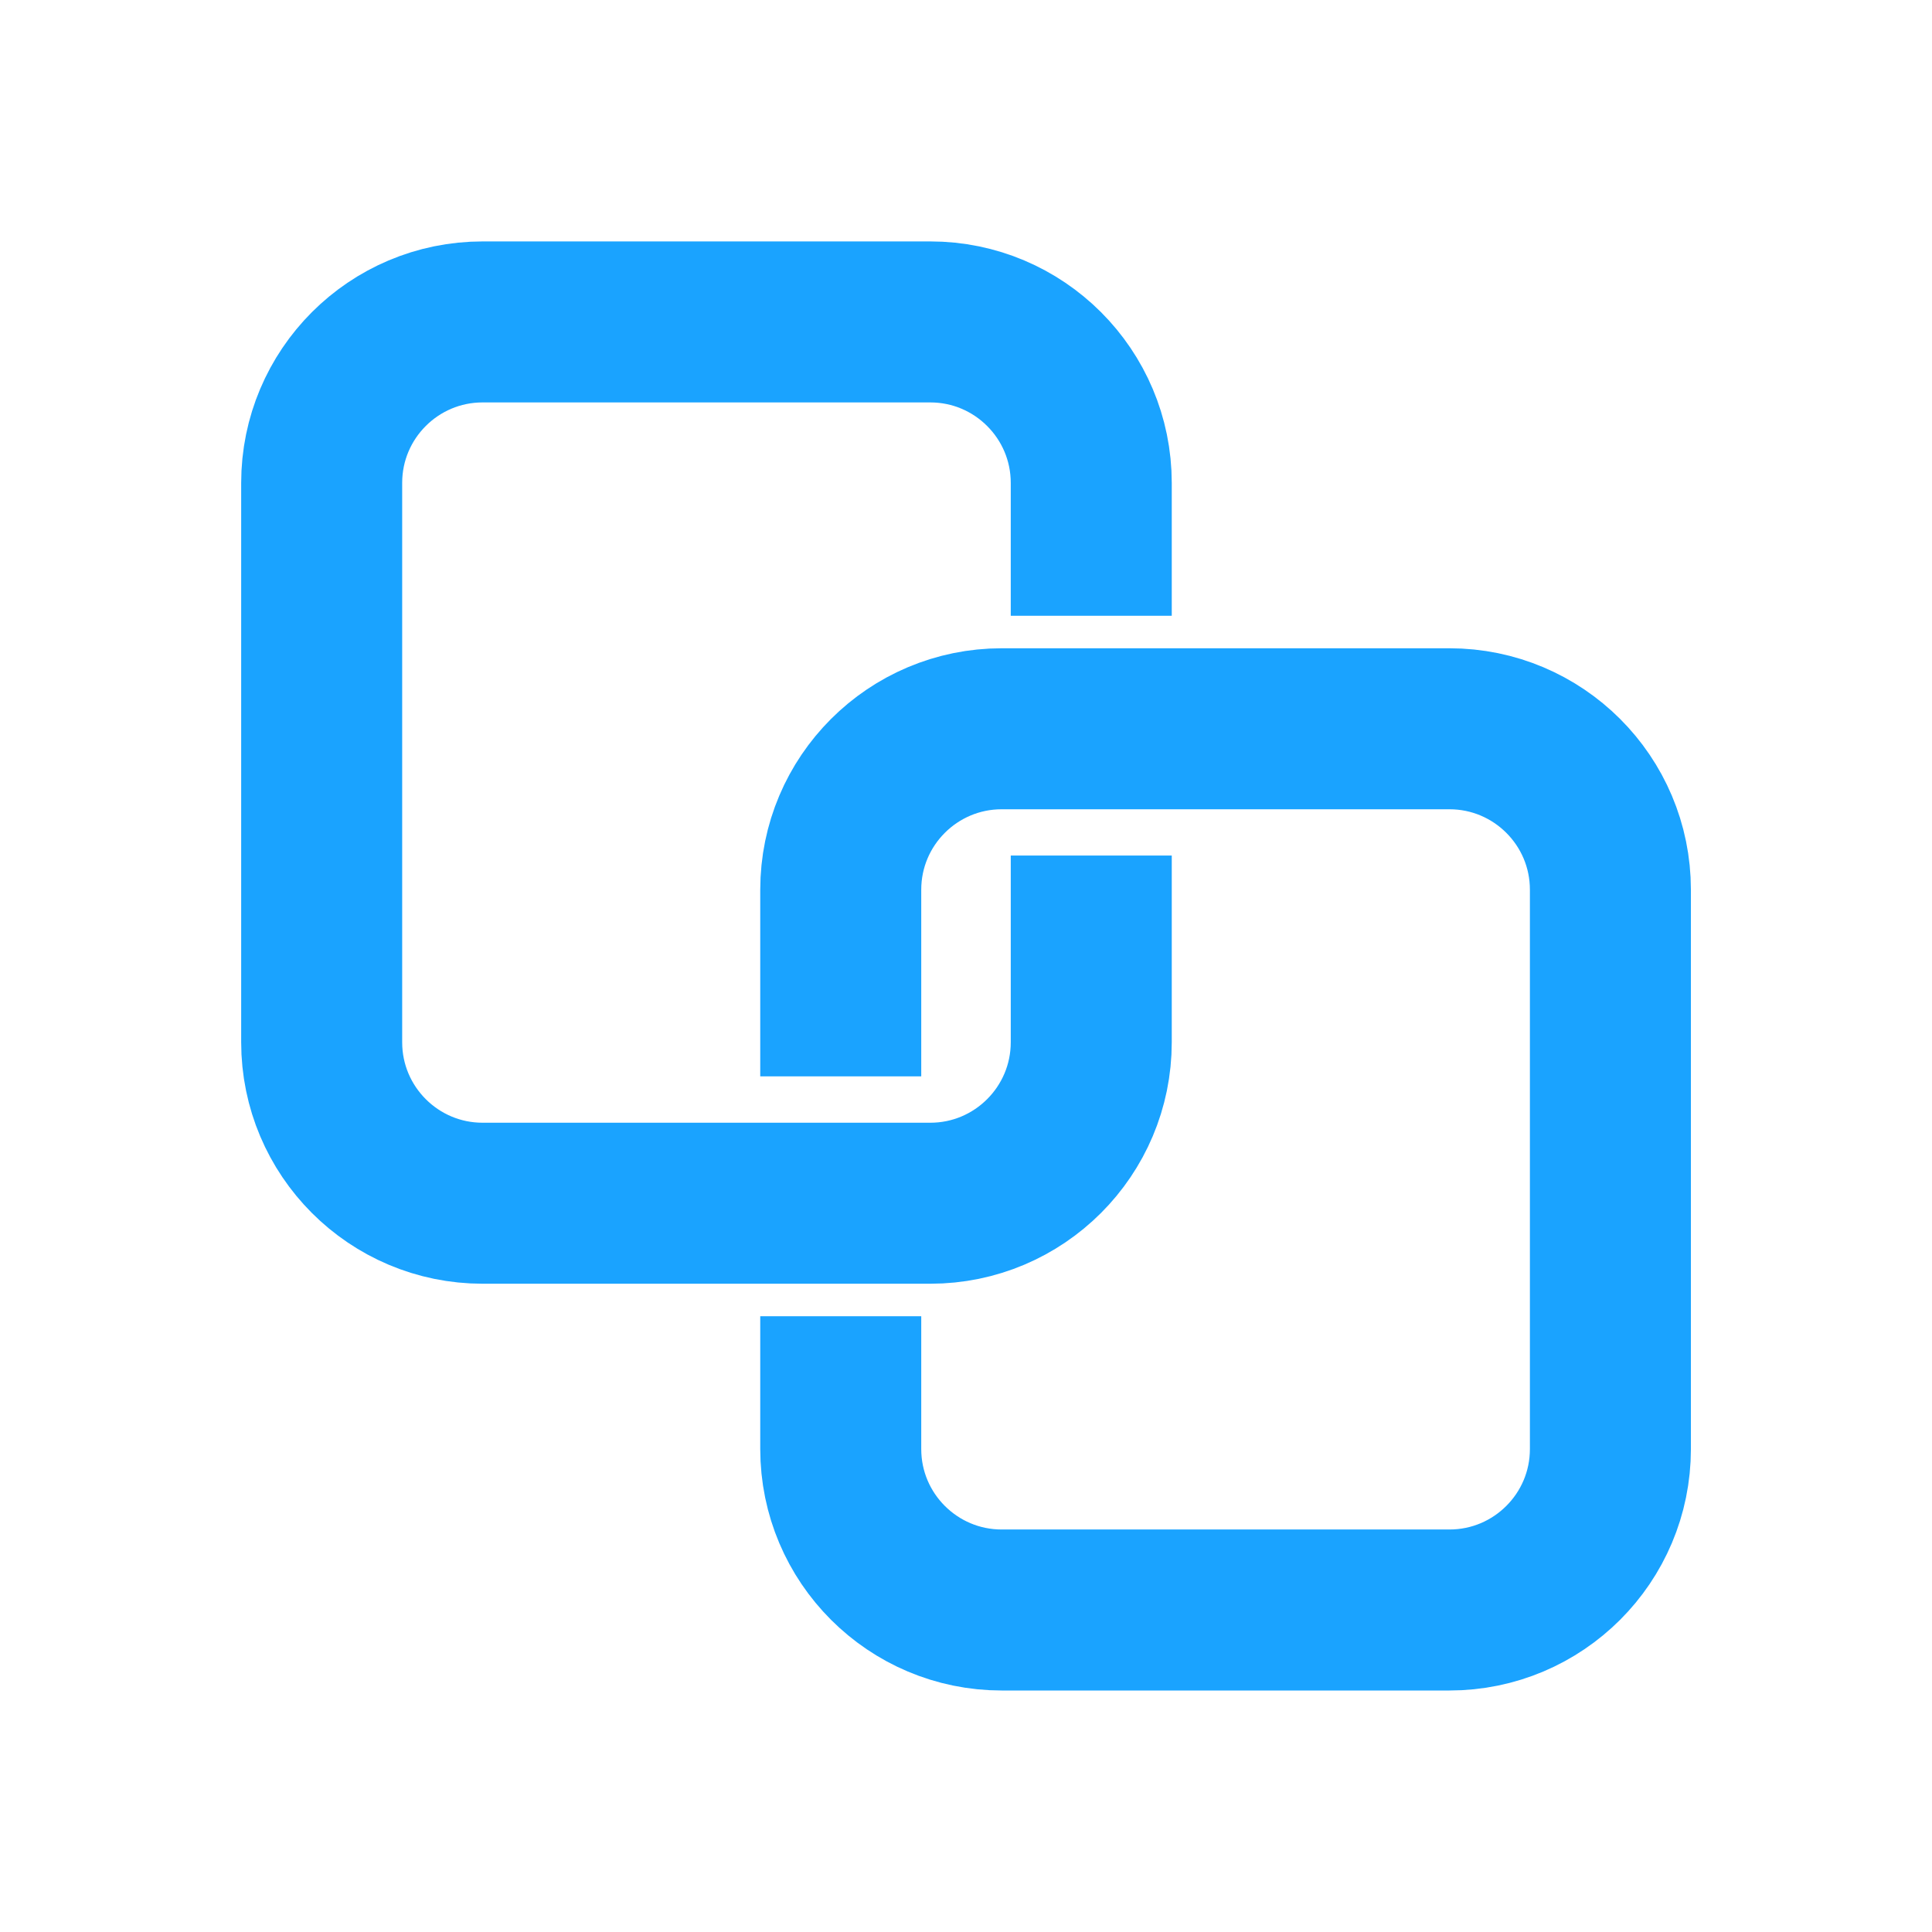 <svg width="24" height="24" viewBox="0 0 24 24" fill="none" xmlns="http://www.w3.org/2000/svg">
<path d="M10.444 13.371V11.053C10.444 9.948 11.34 9.053 12.444 9.053H18.005C19.109 9.053 20.005 9.948 20.005 11.053V18C20.005 19.105 19.109 20 18.005 20H12.444C11.34 20 10.444 19.105 10.444 18V16.351" stroke="#1AA3FF" stroke-width="2"/>
<path d="M13.556 10.628L13.556 12.947C13.556 14.051 12.66 14.947 11.556 14.947L5.996 14.947C4.891 14.947 3.996 14.051 3.996 12.947L3.996 5.999C3.996 4.895 4.891 3.999 5.996 3.999L11.556 3.999C12.66 3.999 13.556 4.895 13.556 5.999L13.556 7.649" stroke="#1AA3FF" stroke-width="2"/>
</svg>

